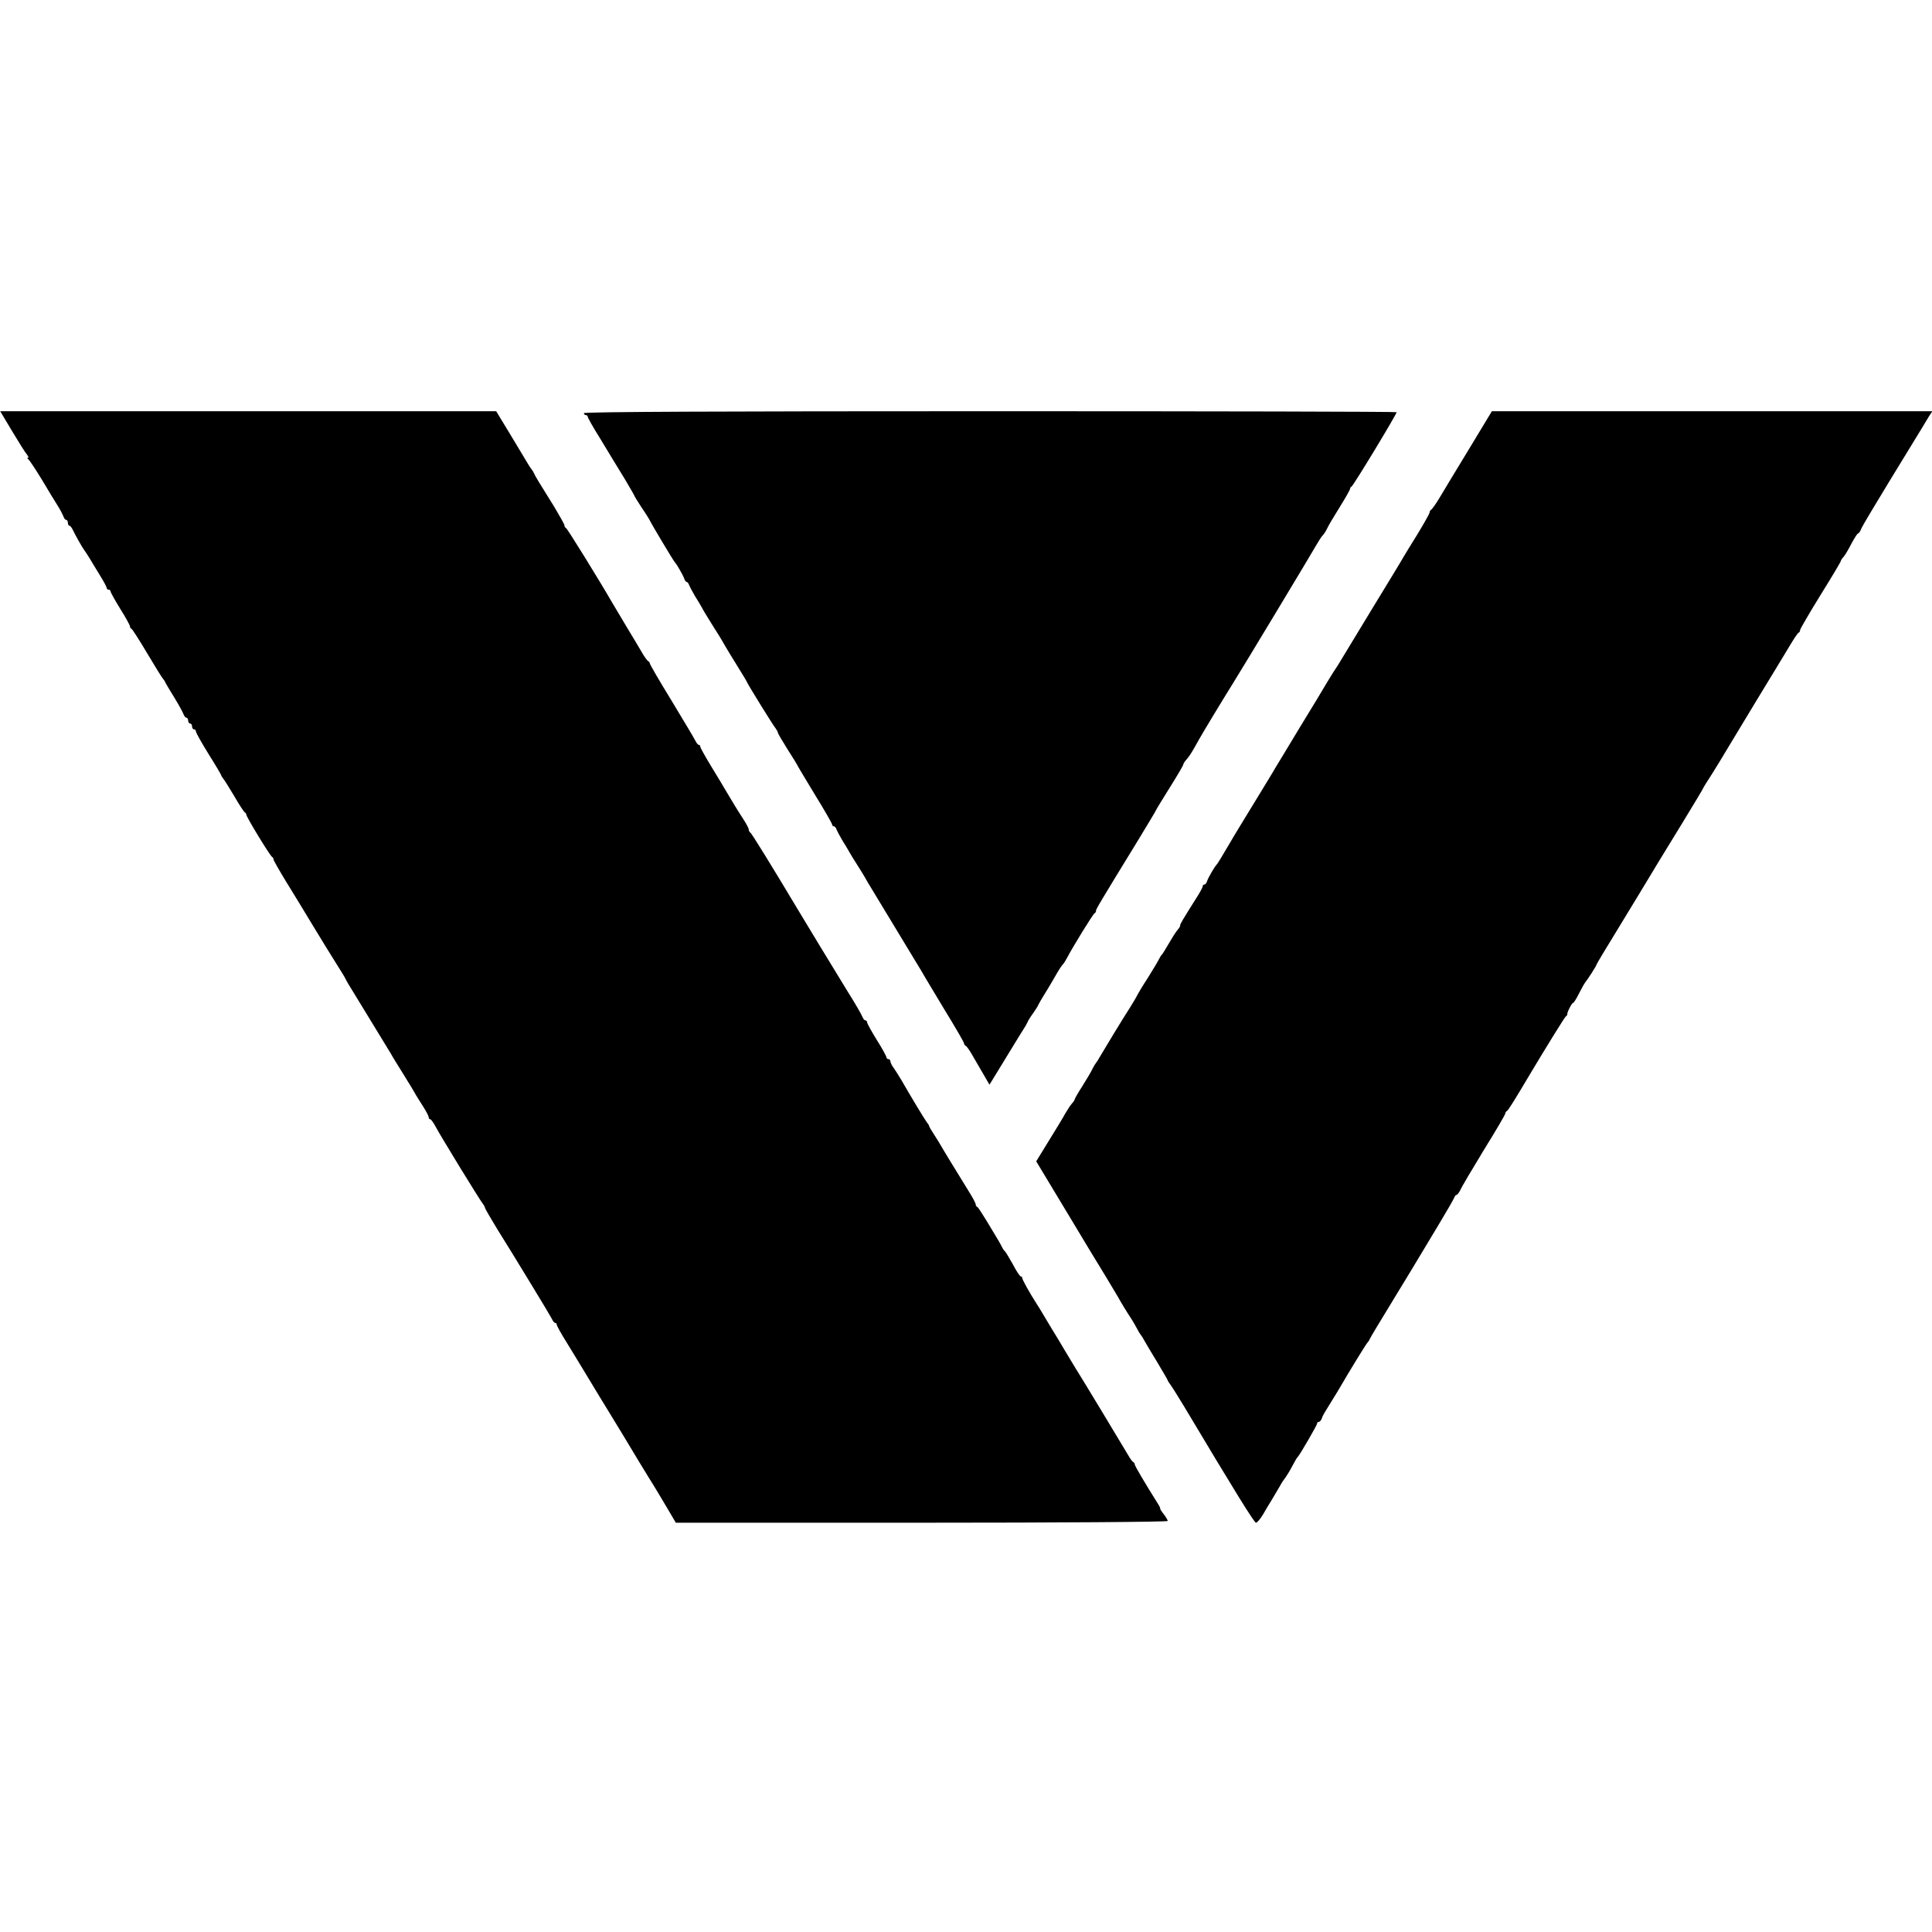 <?xml version="1.0" standalone="no"?>
<!DOCTYPE svg PUBLIC "-//W3C//DTD SVG 20010904//EN"
 "http://www.w3.org/TR/2001/REC-SVG-20010904/DTD/svg10.dtd">
<svg version="1.0" xmlns="http://www.w3.org/2000/svg"
 width="996pt" height="996pt" viewBox="0 0 996 996"
 preserveAspectRatio="xMidYMid meet">
<g transform="translate(0,996) scale(0.1,-0.1)"
fill="#000000" stroke="none">
<path d="M62 7738 c34 -57 68 -111 76 -120 8 -10 11 -18 6 -18 -5 0 -4 -4 2
-8 6 -4 37 -51 70 -105 32 -54 69 -115 82 -135 13 -20 25 -45 29 -54 3 -10 9
-18 14 -18 5 0 9 -7 9 -15 0 -8 3 -15 8 -15 4 0 12 -10 18 -23 16 -33 48 -89
57 -101 5 -6 18 -27 30 -46 11 -19 36 -59 54 -89 18 -29 33 -57 33 -62 0 -5 5
-9 10 -9 6 0 10 -4 10 -9 0 -5 23 -46 50 -90 28 -44 50 -85 50 -90 0 -5 3 -11
8 -13 4 -1 41 -59 82 -128 41 -69 77 -127 81 -130 3 -3 9 -12 12 -20 4 -8 26
-44 48 -80 22 -36 42 -73 45 -82 4 -10 10 -18 15 -18 5 0 9 -7 9 -15 0 -8 5
-15 10 -15 6 0 10 -7 10 -15 0 -8 5 -15 10 -15 6 0 10 -5 10 -11 0 -6 29 -58
65 -116 36 -57 65 -107 65 -109 0 -3 5 -10 10 -17 6 -7 32 -48 58 -92 25 -44
50 -81 54 -83 4 -2 8 -8 8 -12 0 -12 123 -214 133 -218 4 -2 7 -8 7 -13 0 -4
29 -55 63 -111 35 -57 99 -161 142 -233 43 -71 97 -159 120 -195 23 -36 45
-72 48 -80 4 -8 17 -31 30 -51 29 -47 189 -309 202 -331 5 -10 34 -57 64 -105
30 -48 59 -96 65 -108 7 -11 24 -39 39 -62 15 -24 27 -47 27 -53 0 -5 3 -10 8
-10 4 0 16 -17 27 -37 25 -48 231 -384 245 -400 5 -7 10 -15 10 -19 0 -4 29
-54 65 -113 36 -58 70 -113 75 -121 5 -8 51 -83 102 -167 51 -83 97 -161 103
-172 5 -12 13 -21 17 -21 5 0 8 -4 8 -9 0 -5 23 -47 52 -93 28 -46 70 -114 92
-151 65 -108 70 -116 141 -232 37 -60 82 -135 100 -165 18 -30 57 -95 88 -145
31 -49 75 -123 98 -162 l43 -73 1268 0 c707 0 1268 4 1268 9 0 4 -9 20 -20 34
-12 15 -20 28 -19 29 2 2 -4 14 -13 28 -63 100 -118 193 -118 200 0 5 -3 10
-7 12 -5 2 -16 17 -25 33 -19 33 -254 422 -278 459 -8 13 -32 53 -53 88 -20
34 -48 81 -62 103 -13 22 -34 56 -45 75 -11 19 -28 47 -38 62 -33 51 -72 121
-72 129 0 5 -3 9 -8 9 -4 0 -23 28 -41 63 -19 34 -37 64 -41 67 -4 3 -10 12
-14 20 -4 8 -12 24 -19 35 -7 11 -32 54 -57 95 -25 41 -48 77 -52 78 -5 2 -8
8 -8 13 0 6 -15 34 -33 63 -49 80 -53 86 -99 161 -24 39 -45 75 -48 80 -3 6
-17 29 -32 52 -16 24 -28 45 -28 48 0 3 -5 11 -11 18 -9 11 -80 128 -131 217
-11 19 -29 47 -39 62 -11 14 -19 31 -19 37 0 6 -4 11 -10 11 -5 0 -10 4 -10 9
0 5 -22 46 -50 90 -27 44 -50 85 -50 91 0 5 -4 10 -9 10 -5 0 -11 8 -15 18 -3
9 -36 67 -74 127 -63 102 -226 371 -263 433 -128 214 -235 388 -241 390 -4 2
-8 9 -8 16 0 6 -15 34 -33 61 -28 43 -49 78 -102 167 -5 10 -34 56 -62 103
-29 48 -53 91 -53 96 0 5 -3 9 -7 9 -5 0 -13 10 -19 23 -6 12 -61 104 -122
205 -62 101 -112 187 -112 192 0 4 -4 10 -9 12 -4 2 -19 22 -32 45 -13 23 -49
82 -79 132 -30 50 -64 107 -75 126 -67 116 -231 381 -237 383 -5 2 -8 8 -8 13
0 6 -24 48 -52 95 -86 138 -98 158 -105 174 -4 8 -9 17 -12 20 -3 3 -12 16
-20 30 -8 14 -48 80 -89 148 l-74 122 -1279 0 -1278 0 61 -102z"/>
<path d="M3010 7830 c0 -5 5 -10 10 -10 6 0 10 -4 10 -9 0 -4 27 -53 61 -107
33 -54 64 -106 69 -114 5 -8 32 -52 60 -98 27 -46 50 -85 50 -87 0 -2 17 -30
38 -62 22 -32 41 -63 43 -68 6 -14 122 -209 129 -215 9 -9 41 -65 47 -82 3
-10 9 -18 13 -18 4 0 10 -8 13 -17 4 -10 18 -36 31 -58 14 -22 30 -49 36 -60
5 -11 29 -49 51 -85 23 -36 50 -79 59 -96 10 -18 41 -69 69 -114 28 -45 51
-83 51 -85 0 -5 138 -229 150 -242 5 -7 10 -16 10 -20 0 -4 23 -43 50 -86 28
-43 50 -80 50 -81 0 -2 41 -70 90 -151 50 -81 90 -151 90 -156 0 -5 4 -9 9 -9
5 0 11 -8 14 -17 4 -10 18 -36 31 -58 14 -22 30 -49 36 -60 6 -11 24 -40 40
-65 16 -25 34 -54 40 -65 6 -11 20 -36 33 -56 53 -87 243 -402 259 -428 9 -17
62 -104 117 -196 56 -91 101 -169 101 -174 0 -5 4 -11 9 -13 4 -1 19 -22 32
-45 13 -22 39 -67 57 -98 l33 -57 85 139 c46 76 89 145 94 153 6 8 13 22 17
30 3 8 16 29 28 45 12 17 25 37 28 45 4 8 18 33 32 55 14 22 34 56 45 75 29
51 44 74 51 80 3 3 12 17 20 32 28 54 132 223 141 229 5 3 9 9 8 13 -1 7 17
38 217 364 51 84 93 154 93 156 0 2 32 54 70 115 39 62 70 115 70 119 0 5 8
17 18 28 17 20 25 33 64 103 17 31 126 211 176 291 46 73 417 689 431 715 9
16 22 36 29 44 8 8 18 24 23 35 5 12 34 61 64 109 30 48 55 92 55 97 0 4 3 10
8 12 9 4 232 372 232 383 0 3 -943 5 -2095 5 -1390 0 -2095 -3 -2095 -10z"/>
<path d="M7578 7653 c-63 -104 -132 -217 -153 -253 -21 -36 -43 -66 -47 -68
-4 -2 -8 -8 -8 -14 0 -5 -28 -55 -62 -111 -35 -56 -67 -109 -73 -119 -5 -10
-76 -127 -158 -261 -81 -133 -155 -255 -165 -272 -9 -16 -21 -34 -25 -40 -4
-5 -24 -37 -44 -70 -19 -33 -85 -142 -147 -243 -61 -101 -115 -191 -121 -200
-5 -10 -57 -95 -115 -190 -58 -95 -110 -180 -115 -190 -48 -82 -70 -118 -75
-122 -9 -9 -41 -64 -47 -82 -3 -10 -9 -18 -14 -18 -5 0 -9 -4 -9 -10 0 -5 -15
-33 -34 -62 -70 -111 -83 -133 -82 -139 1 -4 -6 -15 -15 -25 -9 -11 -28 -41
-44 -69 -16 -27 -31 -52 -34 -55 -4 -3 -12 -16 -19 -30 -7 -14 -33 -56 -57
-95 -25 -38 -48 -77 -52 -85 -3 -8 -21 -37 -38 -65 -34 -52 -131 -212 -156
-255 -8 -14 -16 -27 -19 -30 -3 -3 -11 -16 -18 -30 -6 -14 -30 -54 -52 -89
-22 -34 -40 -66 -40 -69 0 -3 -6 -13 -14 -21 -8 -9 -23 -32 -34 -51 -10 -19
-49 -83 -85 -141 l-65 -106 150 -249 c82 -137 177 -294 211 -349 33 -55 67
-111 74 -125 8 -14 27 -45 43 -70 17 -25 35 -56 42 -70 7 -14 15 -27 18 -30 3
-3 12 -17 20 -32 8 -15 39 -66 68 -114 28 -47 52 -88 52 -90 0 -3 5 -10 10
-17 6 -7 38 -57 71 -112 267 -447 365 -605 374 -605 6 0 22 19 36 42 13 23 34
58 46 77 12 20 30 50 39 66 9 17 22 37 29 45 6 8 23 35 36 60 13 25 26 47 30
50 10 10 99 163 99 171 0 5 4 9 9 9 5 0 12 8 15 17 6 18 12 27 56 98 14 22 32
52 40 66 46 79 135 225 141 229 3 3 8 10 10 16 2 6 58 99 124 207 66 108 129
212 140 231 11 19 54 90 95 158 41 68 76 129 78 136 2 6 7 12 11 12 4 0 13 12
20 26 6 15 61 107 121 206 61 98 110 182 110 187 0 5 4 11 8 13 7 3 35 48 123
196 82 137 175 288 182 293 5 3 8 8 7 10 -3 7 23 59 30 59 3 0 17 21 30 48 13
26 28 52 32 57 14 17 58 86 58 91 0 3 47 82 110 184 22 35 196 323 211 348 9
15 64 105 123 201 58 95 106 175 106 177 0 2 21 36 47 76 25 40 54 87 63 103
10 17 82 136 160 265 79 129 159 262 179 295 20 33 39 62 43 63 5 2 8 8 8 14
0 5 47 86 105 180 58 93 105 172 105 176 0 3 6 13 14 21 8 9 26 40 41 69 15
28 30 52 34 52 4 0 12 12 18 28 7 15 73 126 147 247 74 121 146 238 159 260
13 22 31 52 41 68 l18 27 -1135 0 -1136 0 -113 -187z"/>
</g>
</svg>
